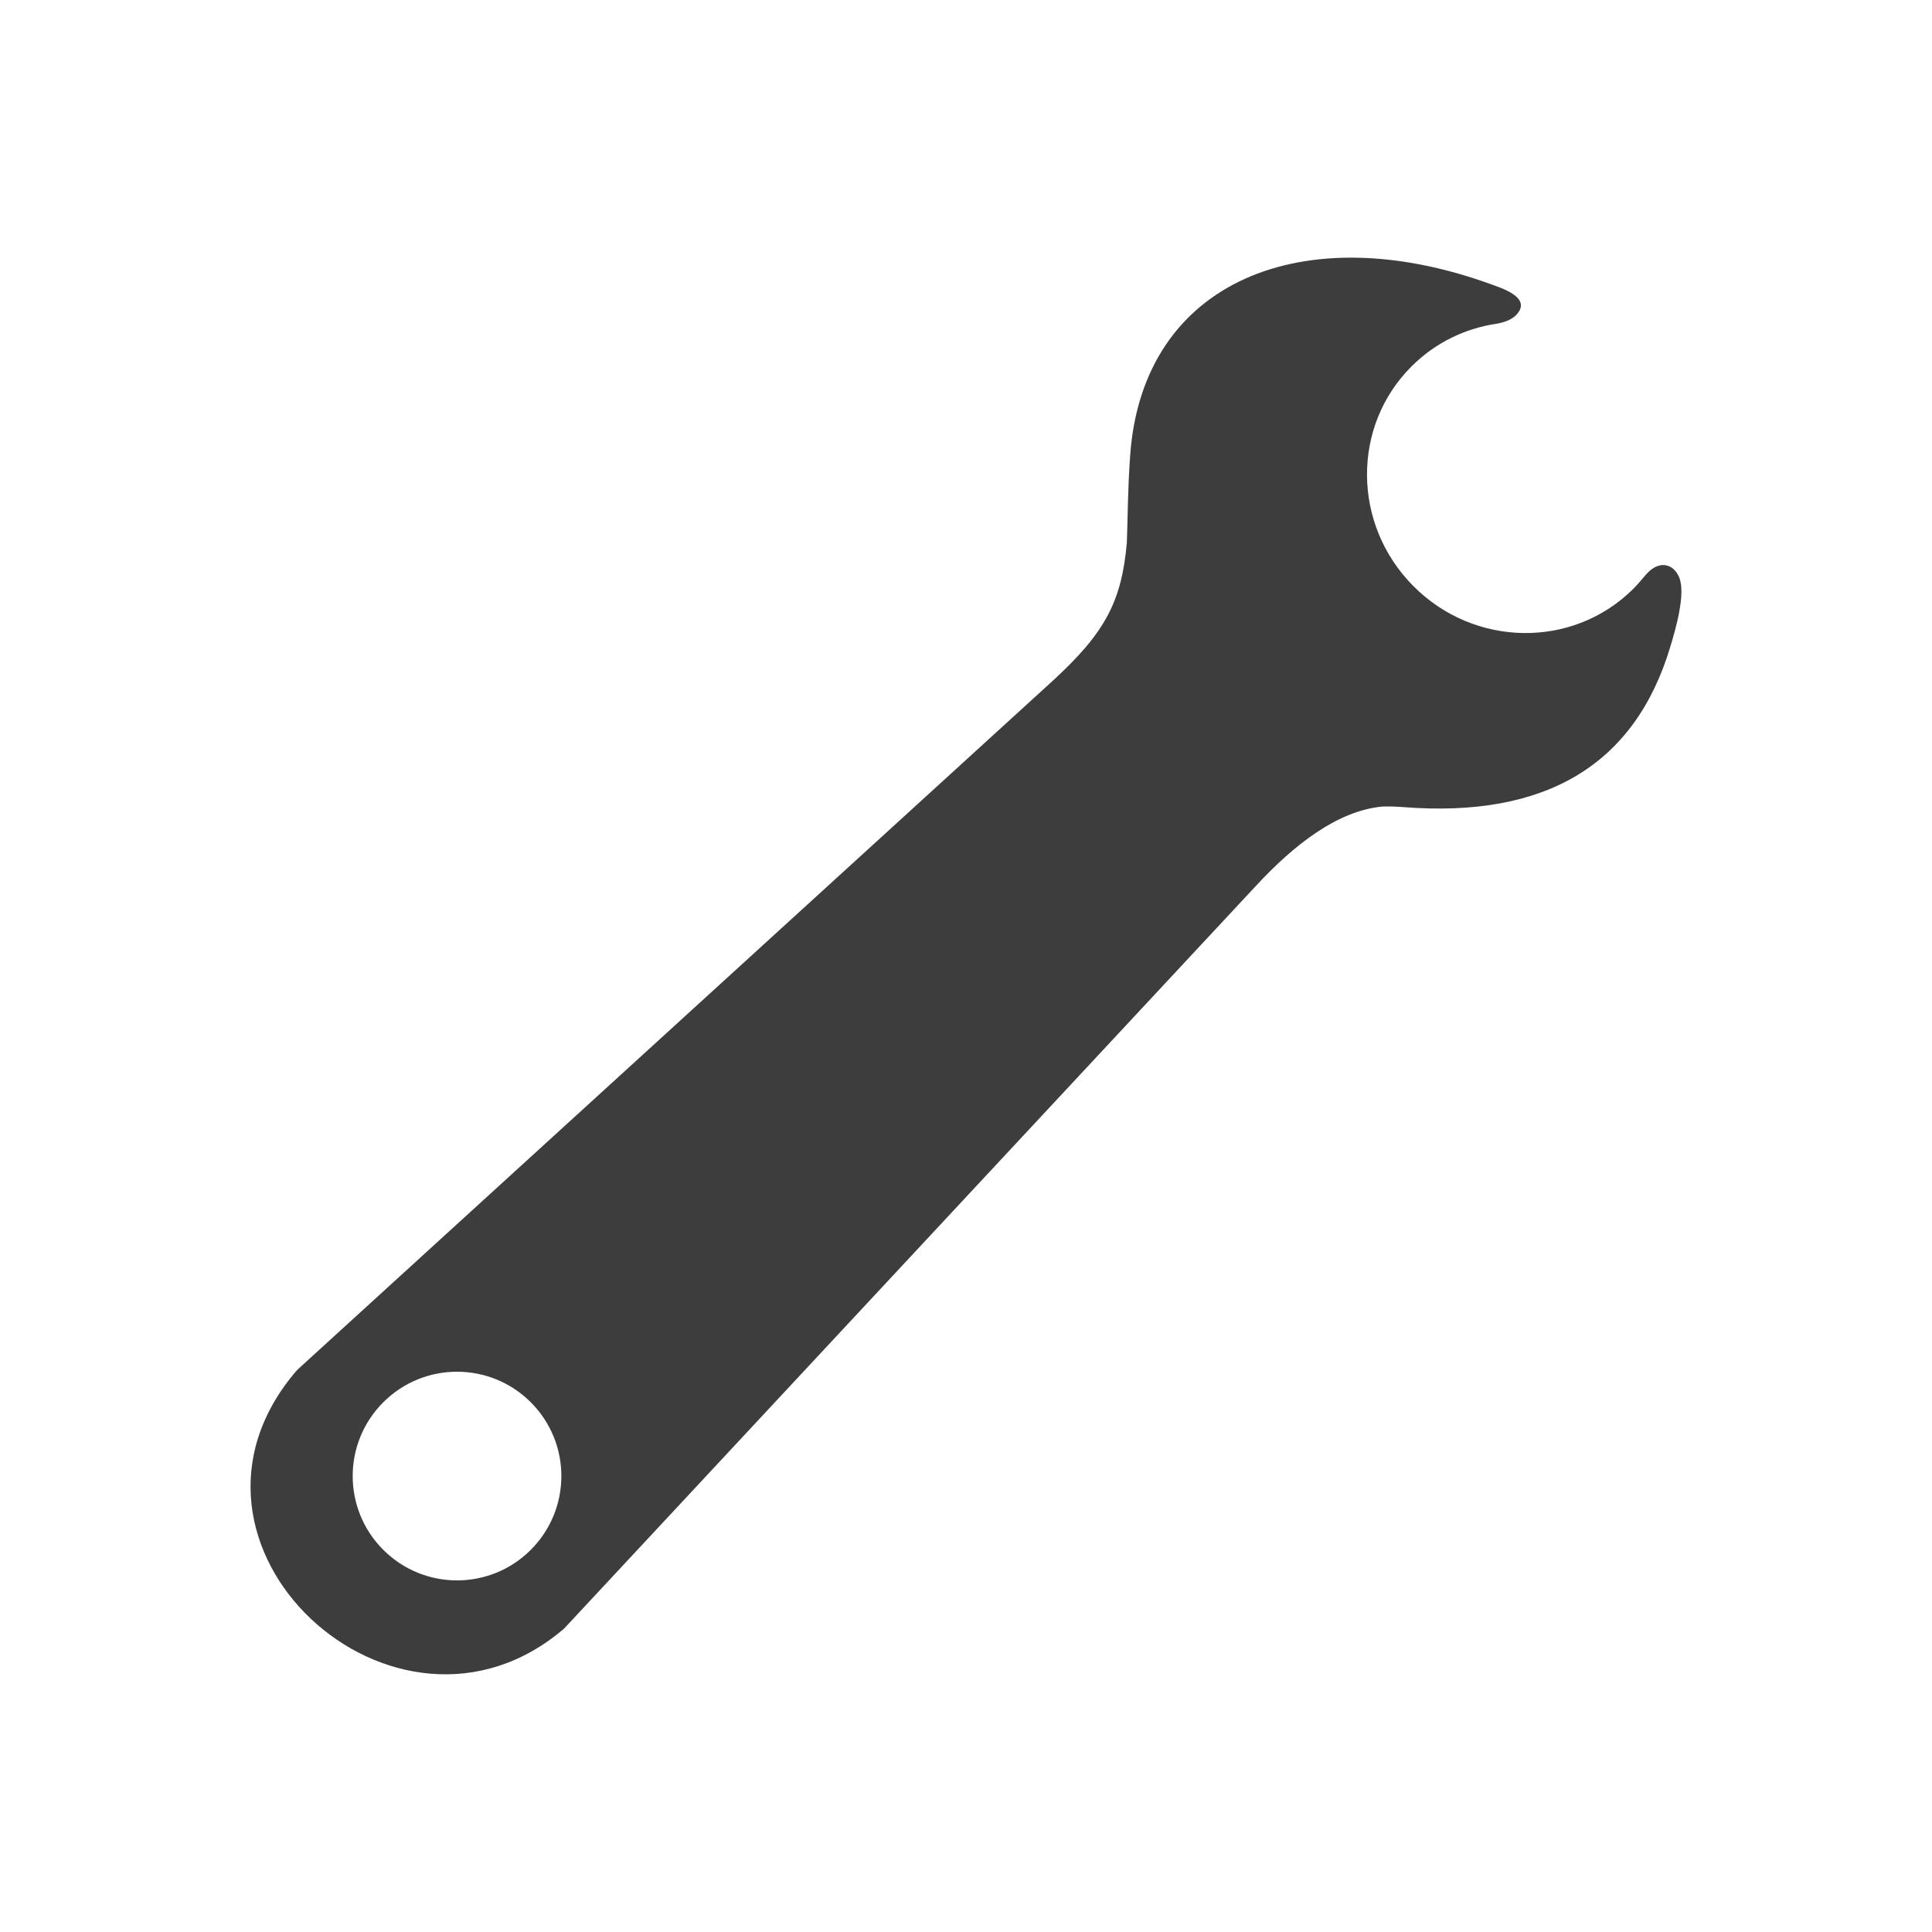 <svg xmlns="http://www.w3.org/2000/svg" xmlns:xlink="http://www.w3.org/1999/xlink" id="Capa_1" x="0px" y="0px" viewBox="0 0 425.2 425.2" style="enable-background:new 0 0 425.2 425.2;" xml:space="preserve"><style type="text/css">	.st0{fill:#3D3D3D;}</style><path class="st0" d="M367.6,142.36c1.12-3.73,3.49-11.7,1.94-15.34c-1.31-3.07-4.54-3.8-7.35-0.5c-0.89,1.05-1.78,2.13-2.78,3.12 c-13.28,13.17-34.94,12.87-48.39-0.69c-13.44-13.55-13.57-35.22-0.29-48.39c5.21-5.17,11.71-8.26,18.5-9.29 c1.91-0.29,3.59-0.99,4.53-2.02c3.5-3.81-3.42-5.89-5.84-6.77c-40.99-14.81-76.38-0.74-79.18,37.61 c-0.56,7.69-0.53,13.97-0.74,19.34c-1.16,13.07-4.84,19.89-16.44,30.52L65.39,301.51c-33.22,38.39,21.76,88.74,58.78,56.89 l152.31-163.51c8.34-8.99,17.88-16.46,27.76-17.38c1.44-0.05,2.96-0.01,4.58,0.12C340.2,180.09,359.8,168.33,367.6,142.36z  M84.35,341.09c-8.97-8.97-8.97-23.5,0-32.47c8.97-8.97,23.5-8.97,32.47,0s8.97,23.5,0,32.47 C107.86,350.06,93.32,350.06,84.35,341.09z"></path></svg>
